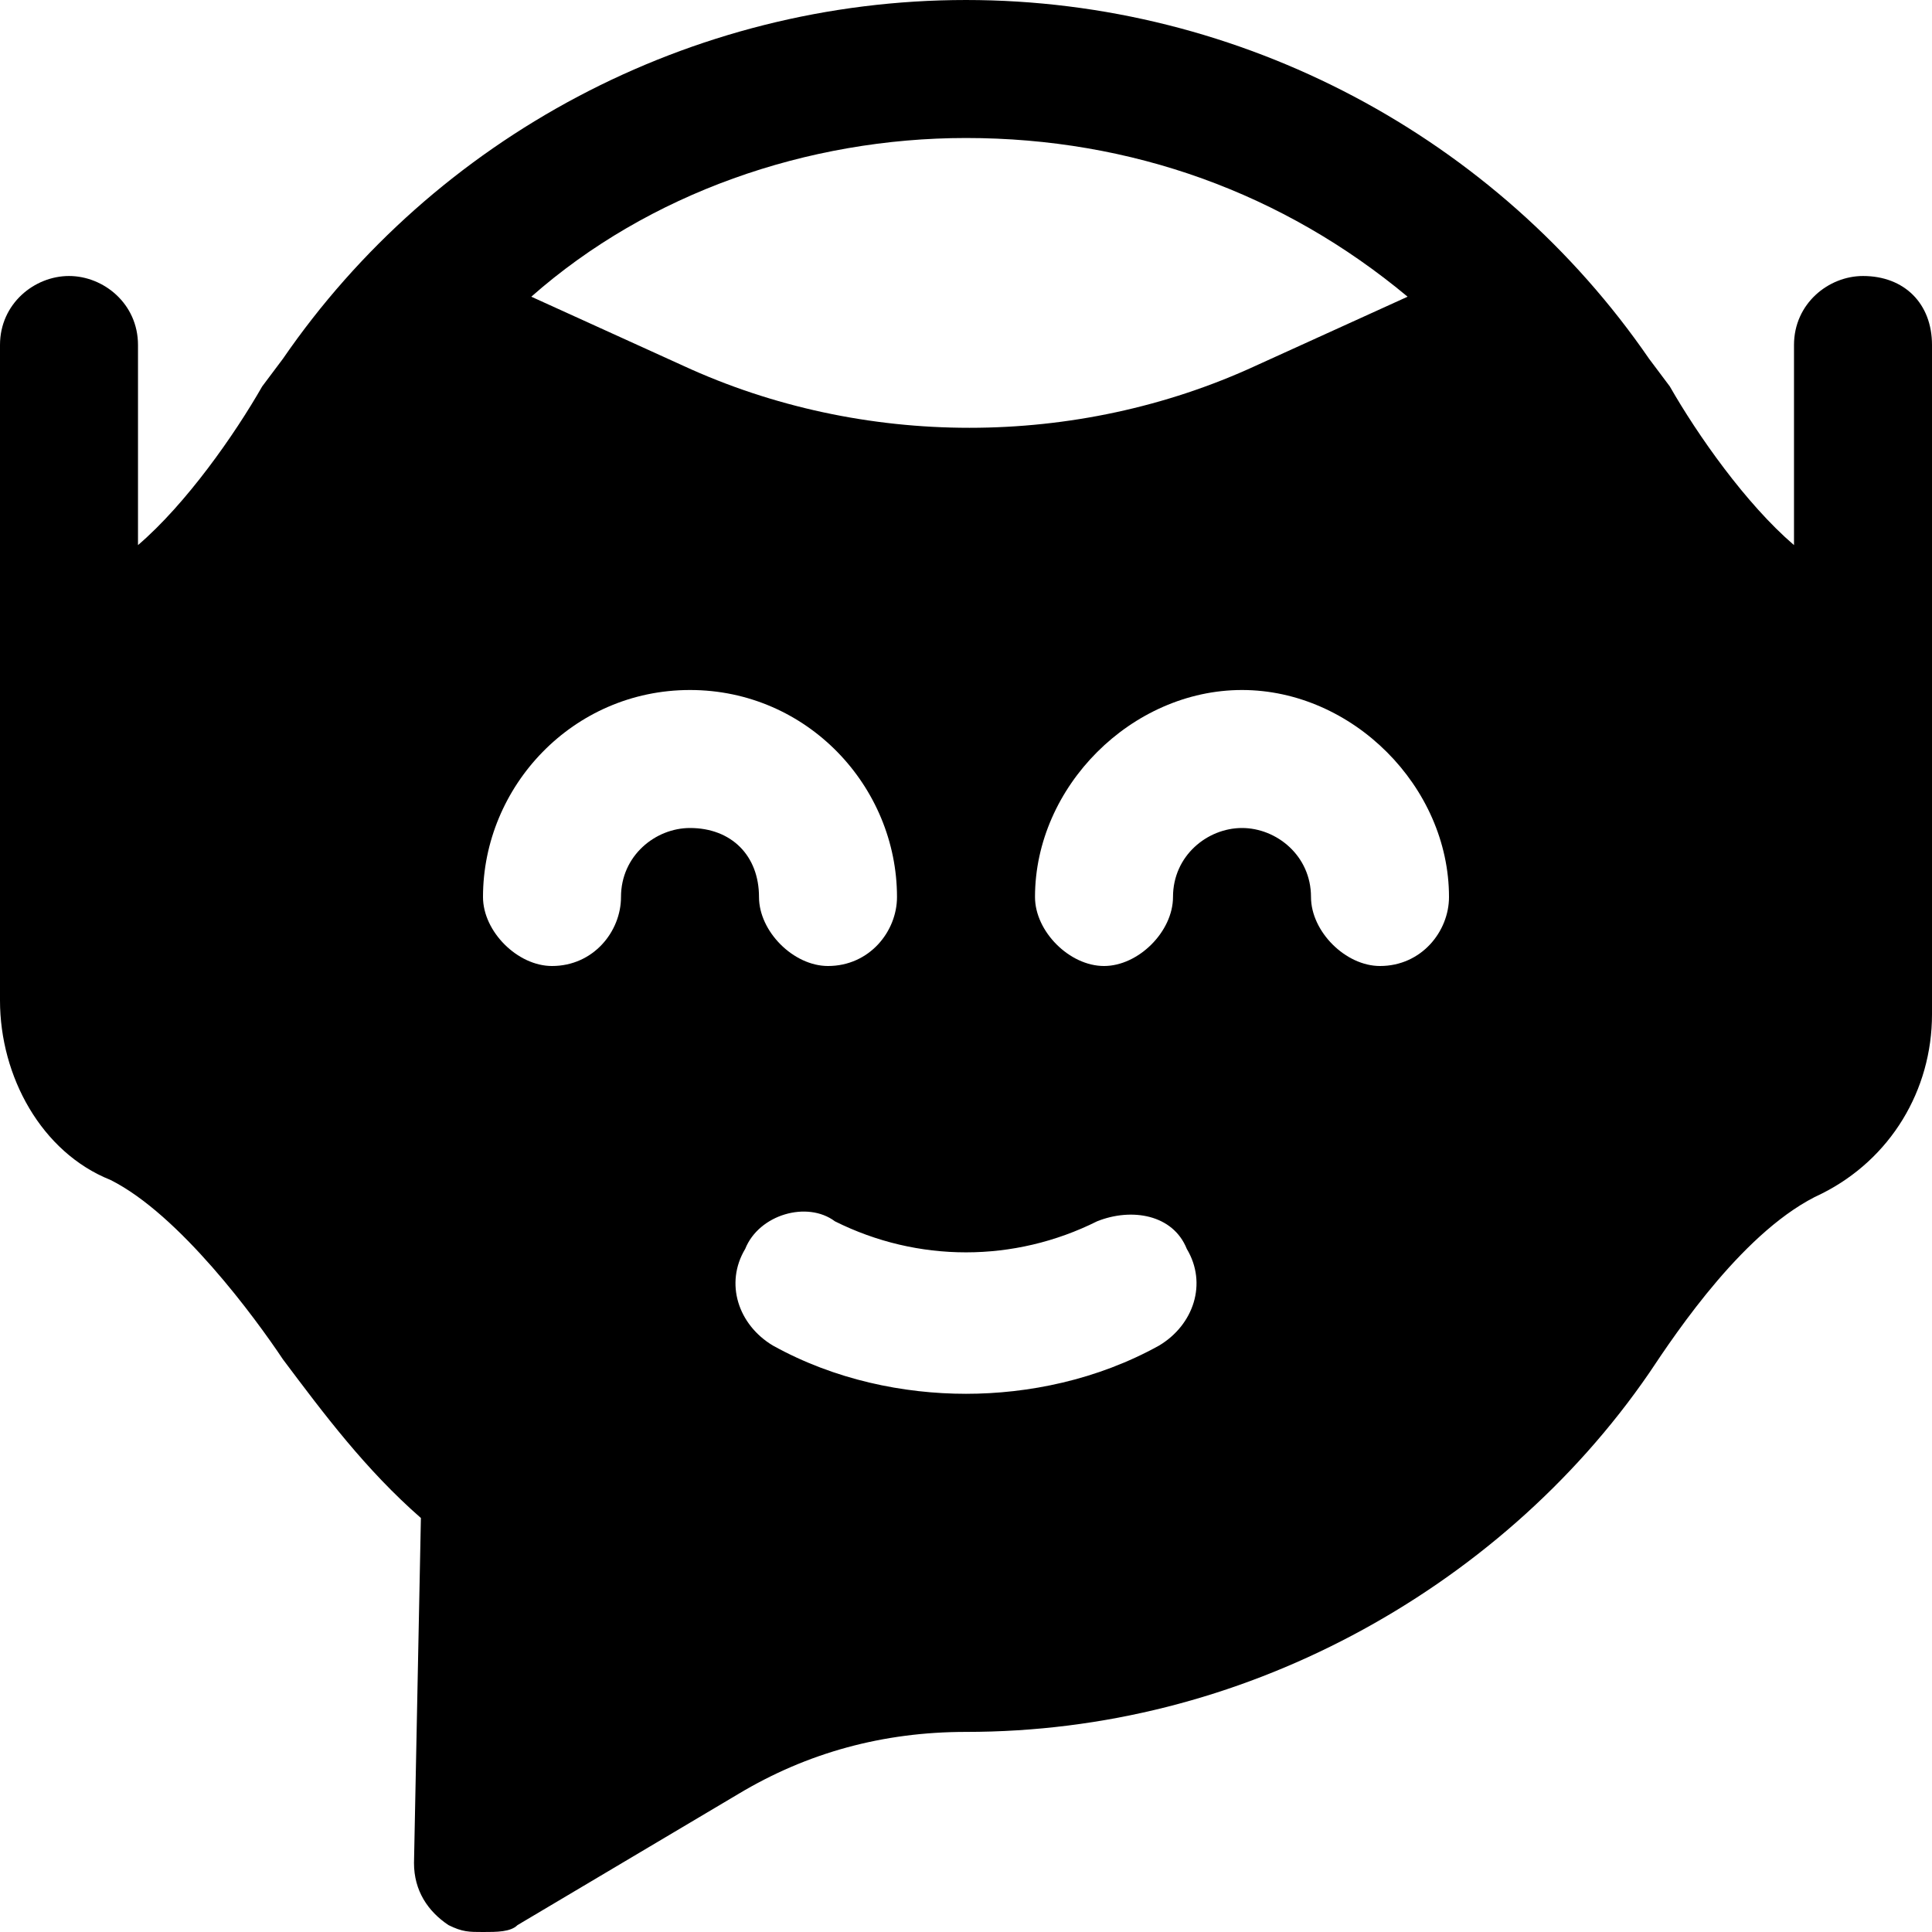 <svg enable-background="new 0 0 28 28" viewBox="0 0 28 28" xmlns="http://www.w3.org/2000/svg"><path d="m27 4c-.5 0-1 .4-1 1v2.9c-.7-.6-1.4-1.6-1.8-2.3l-.3-.4c-2.2-3.2-5.9-5.2-9.9-5.2s-7.7 2-9.9 5.2l-.3.4c-.4.7-1.1 1.7-1.8 2.3v-2.9c0-.6-.5-1-1-1s-1 .4-1 1v9.5c0 1.1.6 2.2 1.6 2.6 1 .5 2.1 2 2.5 2.6.6.8 1.2 1.6 2 2.3l-.1 5c0 .4.2.7.5.9.2.1.3.1.5.1s.4 0 .5-.1l3.2-1.9c1-.6 2.1-.9 3.3-.9 2 0 3.9-.5 5.6-1.4s3.2-2.2 4.3-3.8c.4-.6 1.4-2.1 2.5-2.6 1-.5 1.6-1.5 1.6-2.6v-9.7c0-.6-.4-1-1-1zm-13-2c2.4 0 4.6.8 6.4 2.3l-2.2 1c-2.6 1.2-5.7 1.2-8.3 0l-2.2-1c1.7-1.5 4-2.3 6.3-2.3zm-5 11c0 .5-.4 1-1 1-.5 0-1-.5-1-1 0-1.6 1.3-3 3-3s3 1.4 3 3c0 .5-.4 1-1 1-.5 0-1-.5-1-1 0-.6-.4-1-1-1-.5 0-1 .4-1 1zm7.8 6.5c-.9.5-1.9.7-2.8.7s-1.9-.2-2.8-.7c-.5-.3-.7-.9-.4-1.4.2-.5.9-.7 1.3-.4 1.2.6 2.6.6 3.8 0 .5-.2 1.1-.1 1.3.4.3.5.1 1.1-.4 1.4zm3.2-5.5c-.5 0-1-.5-1-1 0-.6-.5-1-1-1s-1 .4-1 1c0 .5-.5 1-1 1s-1-.5-1-1c0-1.6 1.4-3 3-3s3 1.4 3 3c0 .5-.4 1-1 1z"/></svg>